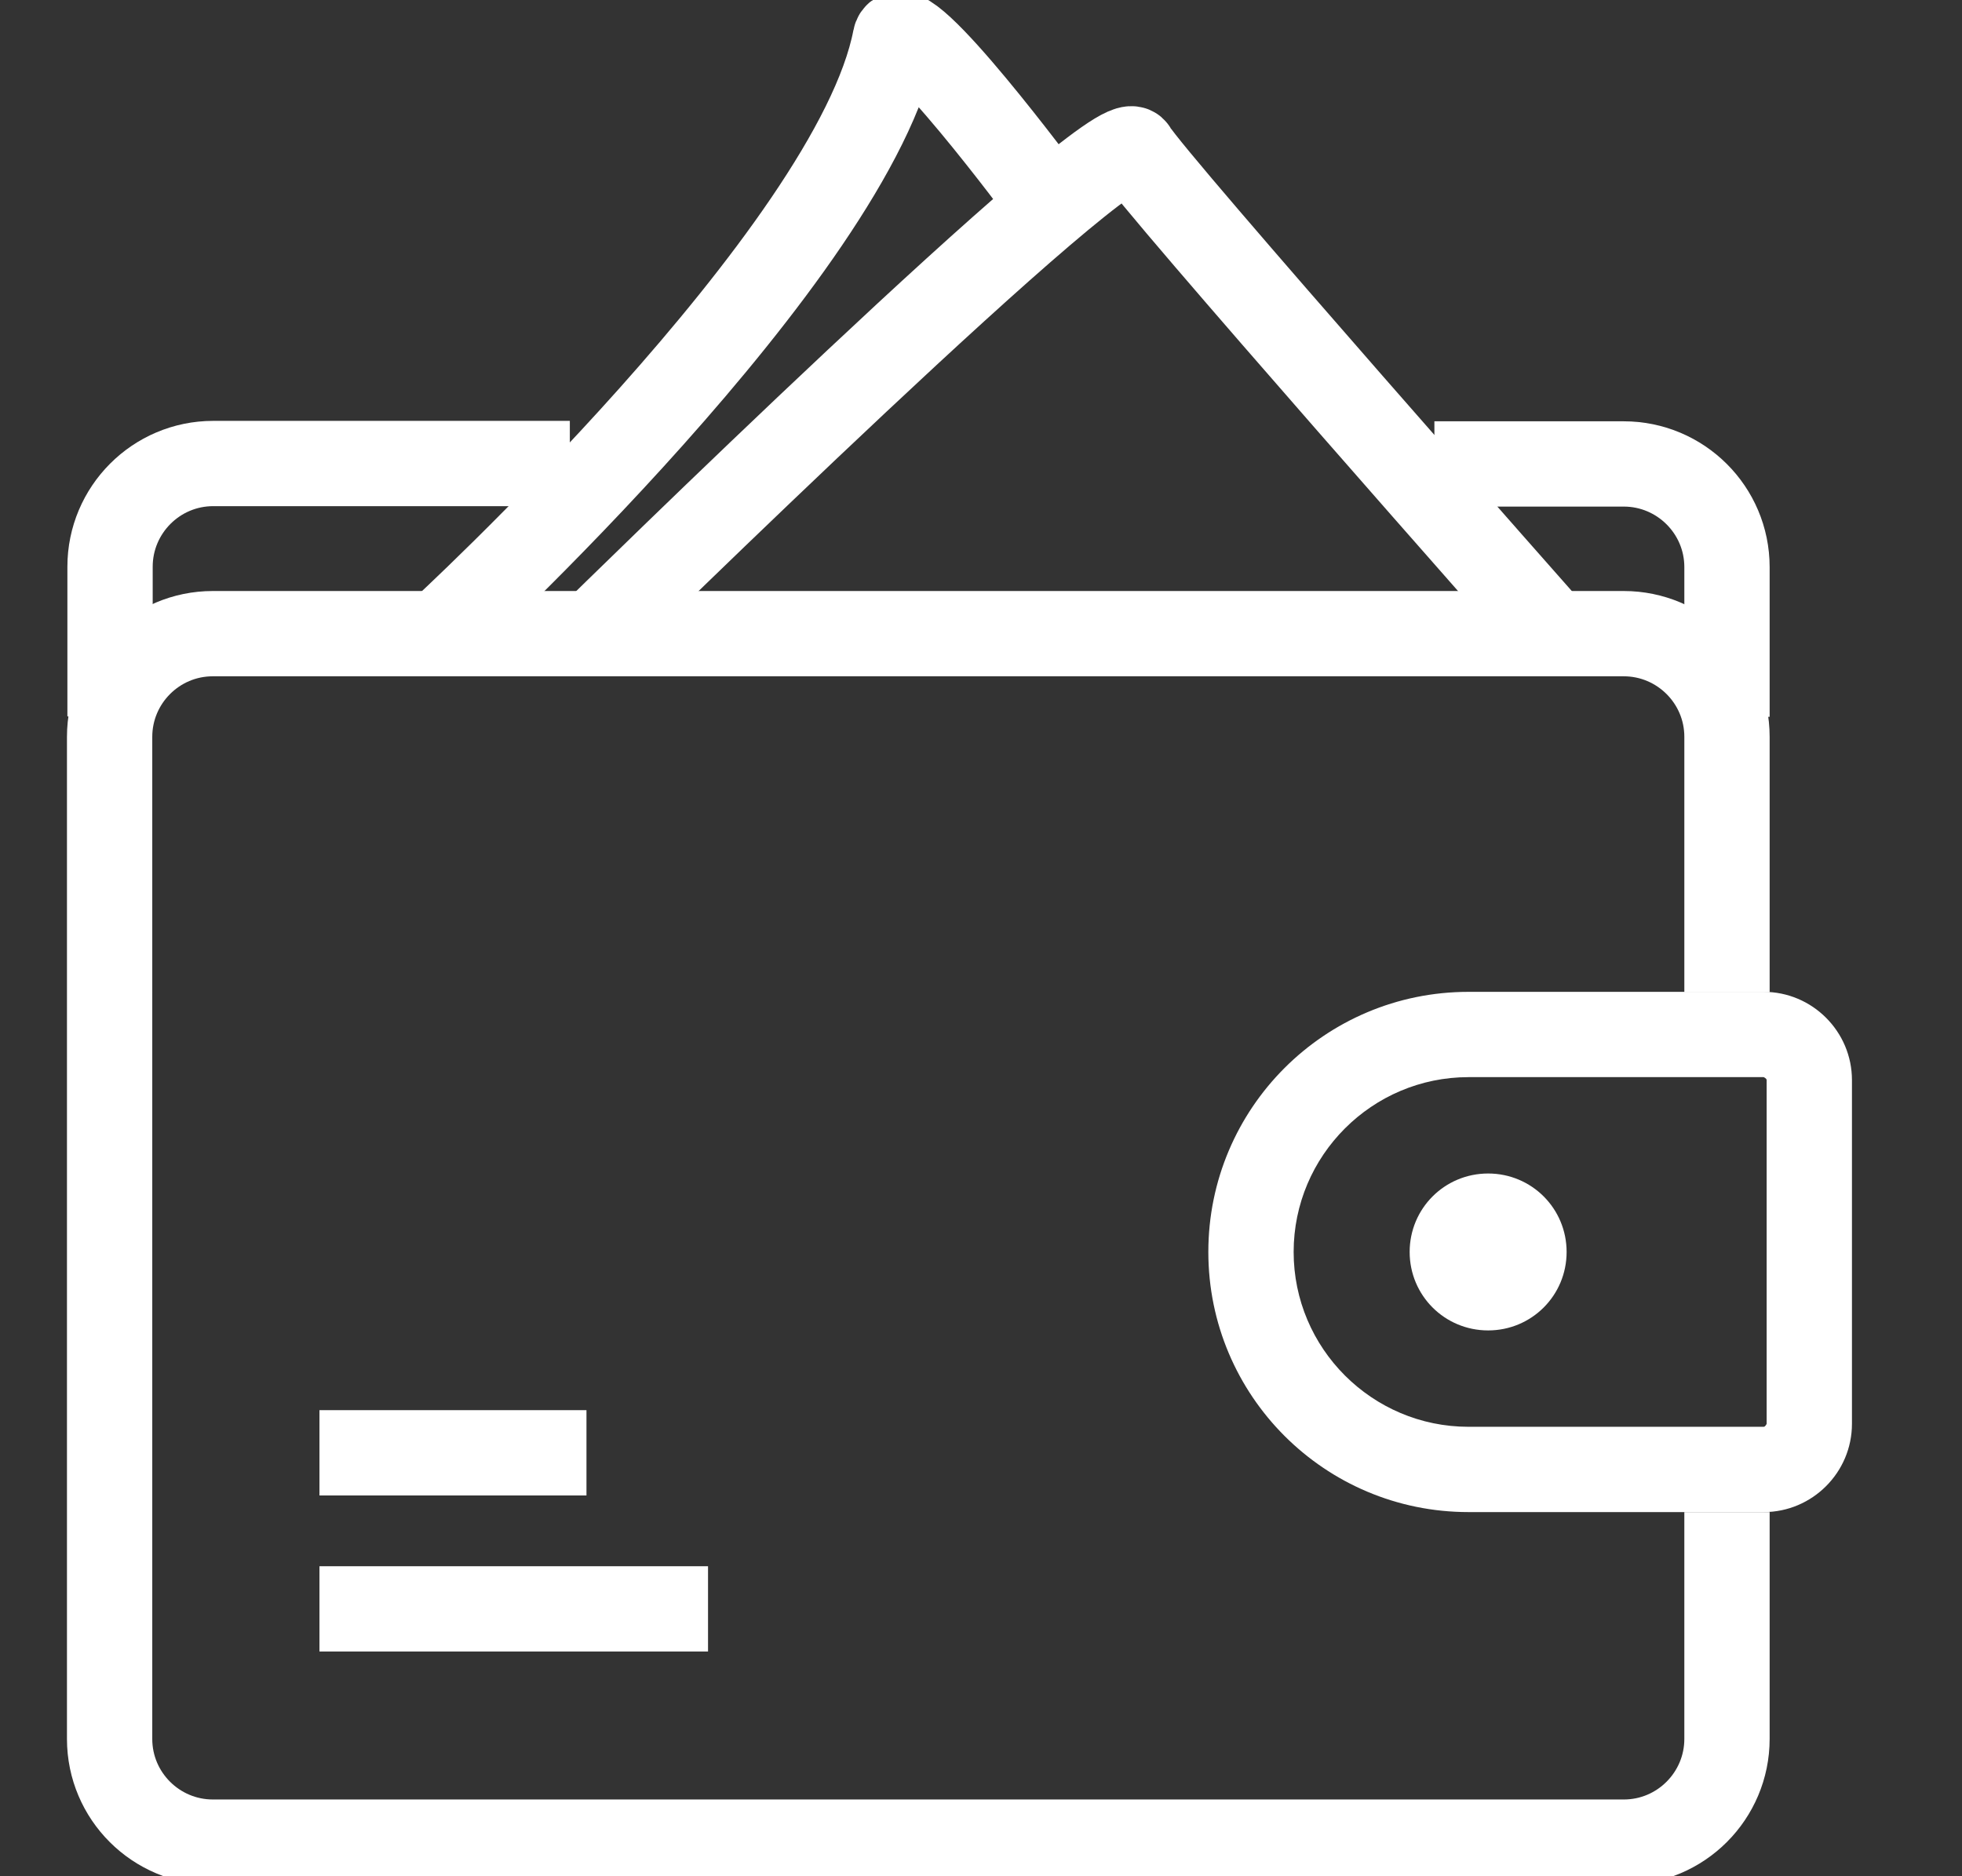 <?xml version="1.0" encoding="UTF-8"?><svg id="Layer_1" xmlns="http://www.w3.org/2000/svg" viewBox="0 0 46 44"><rect x="0" y="0" width="46" height="44" fill="#333333" stroke="none"/><defs><style>.cls-1{fill:#fff;}.cls-2{fill:none;stroke:#fff;stroke-linejoin:round;stroke-width:2px;}</style></defs><path class="cls-2" d="M40.49,35.46v5.32c0,1.33-1.08,2.42-2.42,2.42H4.99c-1.33,0-2.42-1.08-2.42-2.42V17.28c0-1.33,1.08-2.42,2.42-2.42H38.07c1.33,0,2.42,1.08,2.42,2.42v5.99"/><path class="cls-2" d="M33.63,10.88h4.44c1.33,0,2.42,1.08,2.42,2.42v3.51"/><path class="cls-2" d="M2.58,16.8v-3.51c0-1.33,1.08-2.42,2.42-2.42H13.36"/><path class="cls-2" d="M36.4,14.86S27,4.23,26.59,3.52,13.92,14.86,13.92,14.86"/><path class="cls-2" d="M24.51,4.63S21.15,.09,20.99,.9c-.96,5.01-10.7,13.96-10.7,13.96"/><path class="cls-1" d="M41.35,25.26s.07,.03,.07,.07v8.06s-.03,.07-.07,.07h-6.92c-2.26,0-4.1-1.84-4.1-4.1s1.84-4.1,4.1-4.1h6.92m0-2h-6.92c-3.37,0-6.1,2.73-6.1,6.1s2.73,6.1,6.1,6.1h6.92c1.14,0,2.07-.93,2.07-2.07v-8.06c0-1.14-.93-2.07-2.07-2.07h0Z"/><path class="cls-1" d="M34.89,27.52c-1.02,0-1.84,.82-1.84,1.84s.82,1.84,1.84,1.84,1.84-.82,1.84-1.84-.82-1.84-1.84-1.84h0Z"/><line class="cls-2" x1="7.49" y1="34.07" x2="13.75" y2="34.07"/><line class="cls-2" x1="7.49" y1="37.73" x2="16.6" y2="37.73"/></svg>